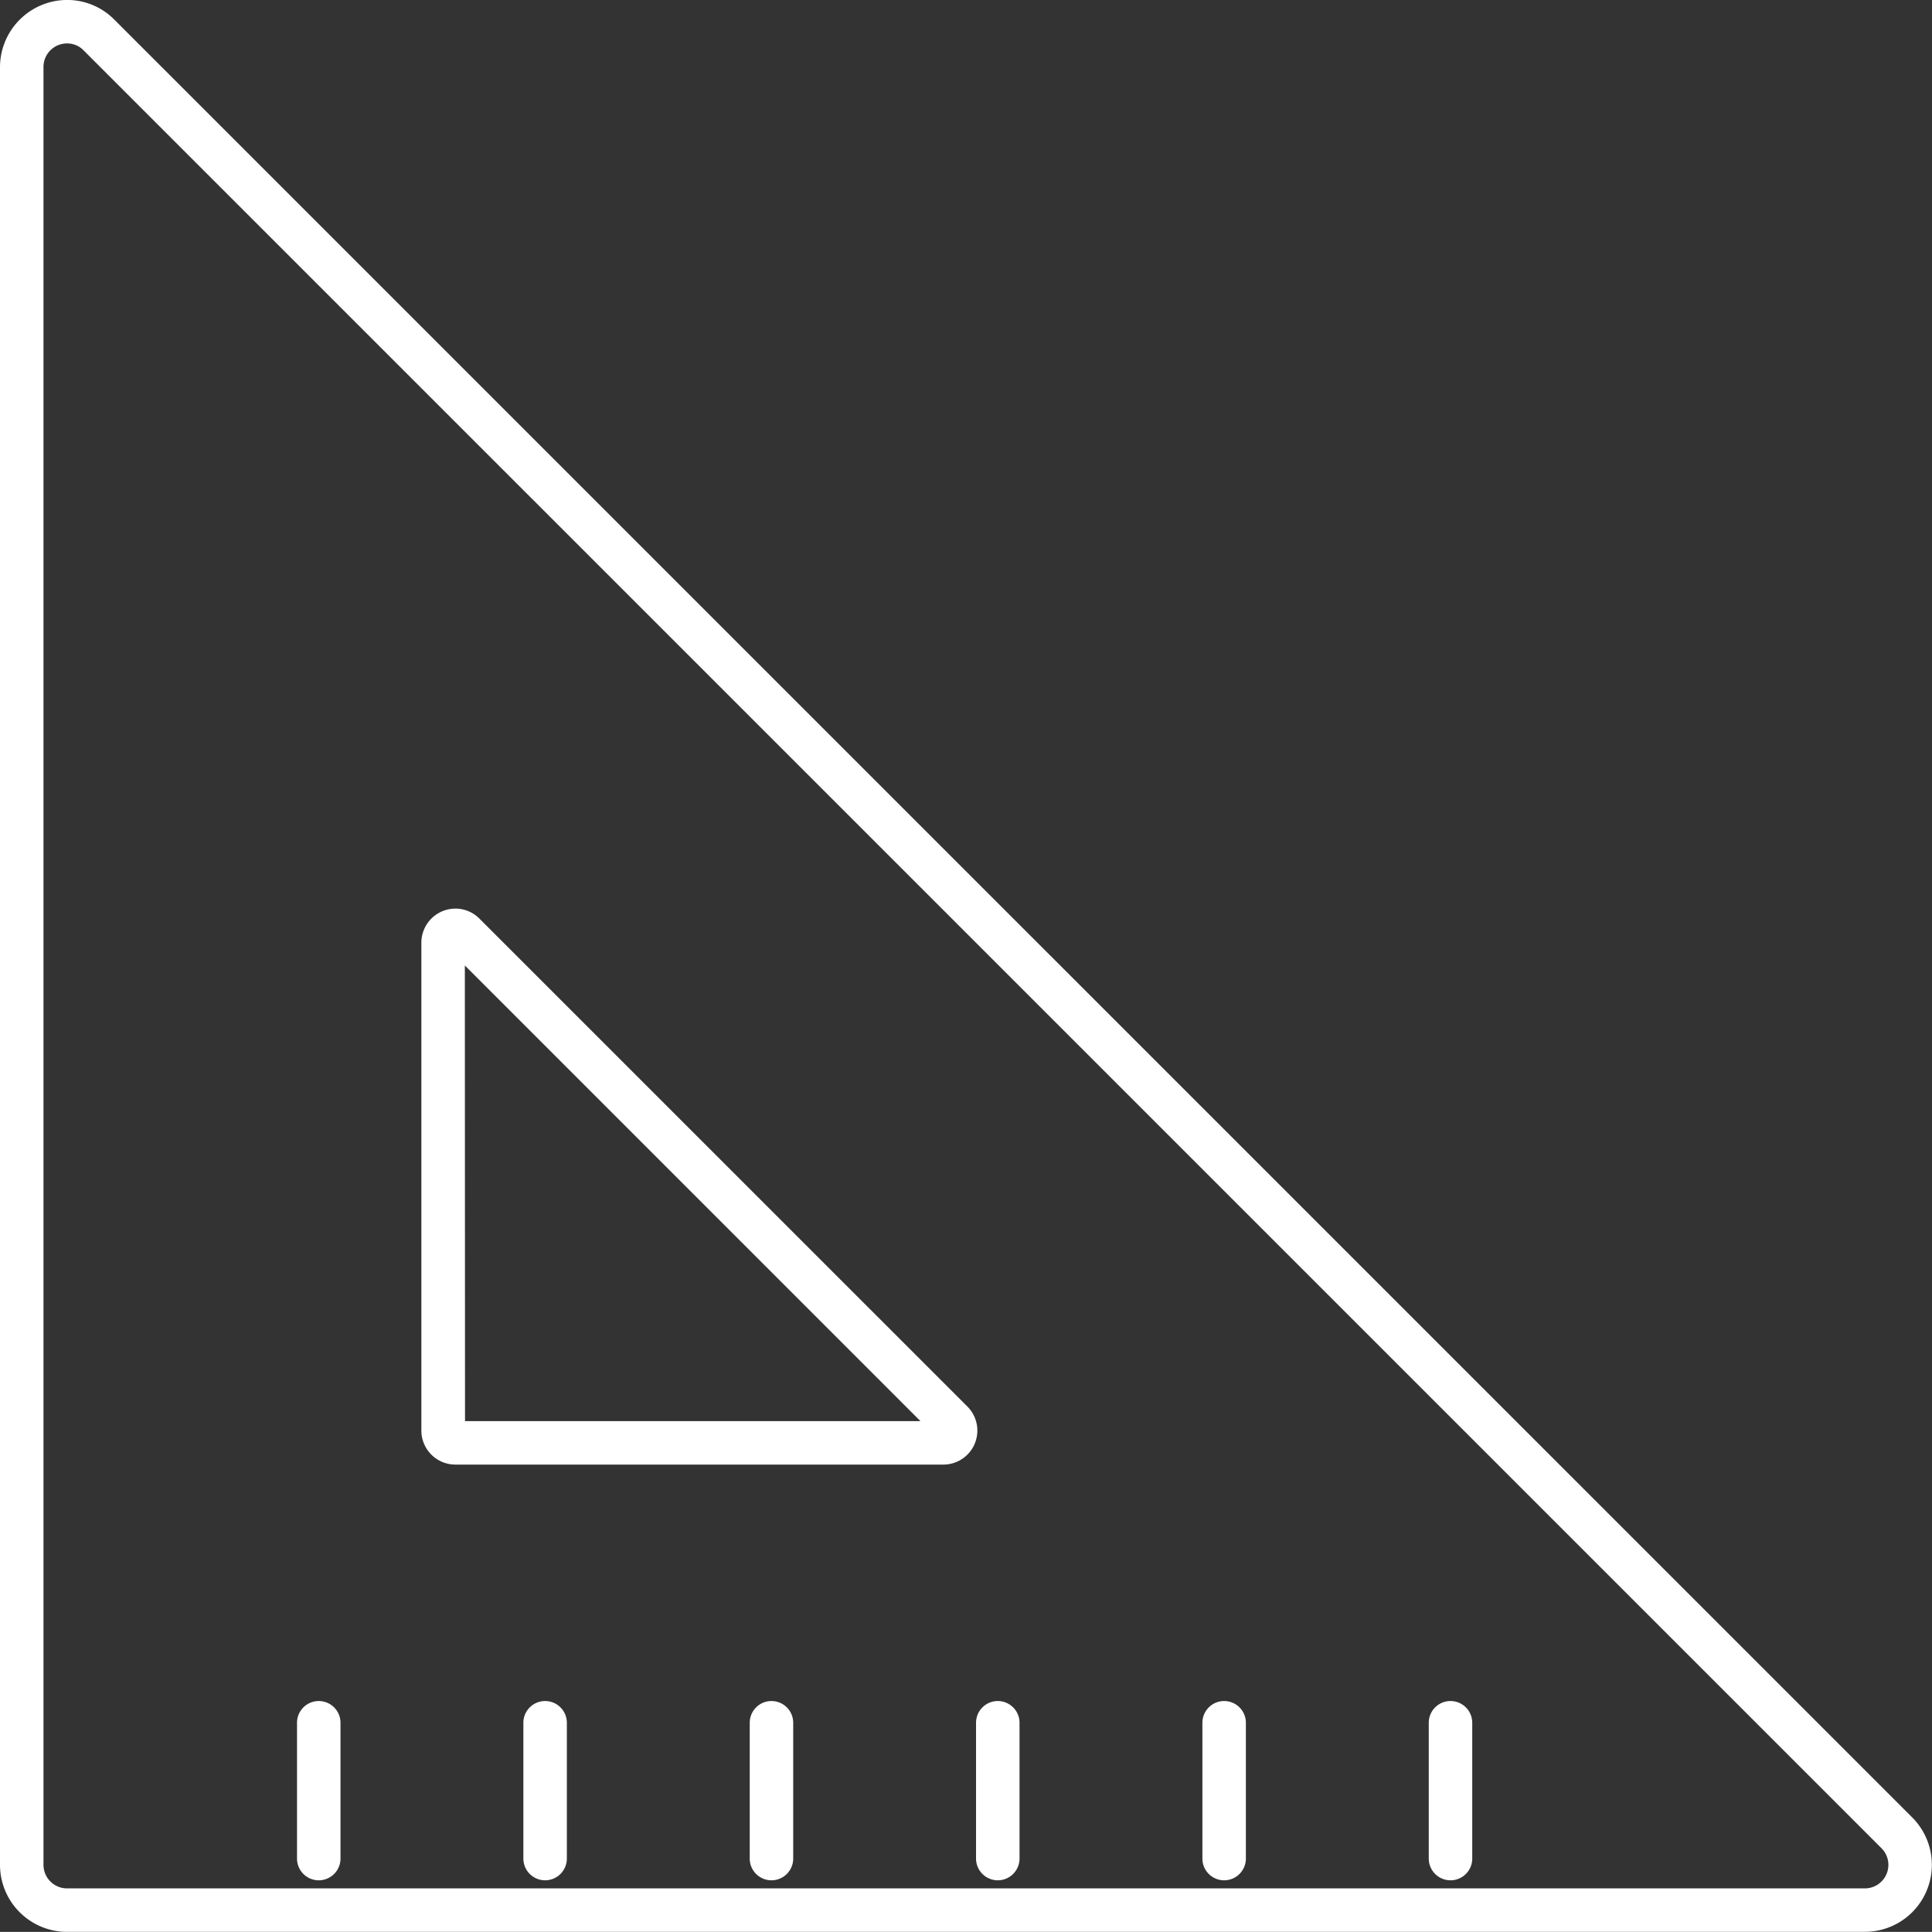 <?xml version="1.0" encoding="UTF-8"?>
<svg xmlns="http://www.w3.org/2000/svg" width="44.434" height="44.432" viewBox="0 0 44.434 44.432">
  <rect x="0" y="0" width="44.434" height="44.432" fill="#333333" stroke="none"/>
  <g id="Ingenieursdienstleistungen" transform="translate(-0.541 -0.542)">
    <g id="Gruppe_1338" data-name="Gruppe 1338" transform="translate(0 0)">
      <path id="Pfad_608" data-name="Pfad 608" d="M43.389,44.932H2.041A1.543,1.543,0,0,1,.5,43.391V2.043A1.548,1.548,0,0,1,2.048.5,1.523,1.523,0,0,1,3.131.954L44.479,42.3a1.541,1.541,0,0,1-1.09,2.631ZM2.048,1.5a.541.541,0,0,0-.548.543V43.391a.542.542,0,0,0,.541.541H43.389a.541.541,0,0,0,.383-.924L2.424,1.661A.522.522,0,0,0,2.048,1.5Z" transform="translate(0.041 0.041)" fill="#fff"></path>
      <path id="Pfad_609" data-name="Pfad 609" d="M21.812,33.359H10.59a.783.783,0,0,1-.782-.782V21.355a.785.785,0,0,1,.784-.783.775.775,0,0,1,.551.23L22.365,32.023a.782.782,0,0,1-.553,1.336Zm-11-1H21.286L10.808,21.88Z" transform="translate(0.424 0.867)" fill="#fff"></path>
      <path id="Linie_101" data-name="Linie 101" d="M0,3.623a.5.5,0,0,1-.5-.5V0A.5.5,0,0,1,0-.5.5.5,0,0,1,.5,0V3.123A.5.5,0,0,1,0,3.623Z" transform="translate(7.872 40.164)" fill="#fff"></path>
      <path id="Linie_102" data-name="Linie 102" d="M0,3.623a.5.5,0,0,1-.5-.5V0A.5.5,0,0,1,0-.5.5.5,0,0,1,.5,0V3.123A.5.5,0,0,1,0,3.623Z" transform="translate(13.078 40.164)" fill="#fff"></path>
      <path id="Linie_103" data-name="Linie 103" d="M0,3.623a.5.5,0,0,1-.5-.5V0A.5.5,0,0,1,0-.5.5.5,0,0,1,.5,0V3.123A.5.5,0,0,1,0,3.623Z" transform="translate(18.284 40.164)" fill="#fff"></path>
      <path id="Linie_104" data-name="Linie 104" d="M0,3.623a.5.5,0,0,1-.5-.5V0A.5.5,0,0,1,0-.5.5.5,0,0,1,.5,0V3.123A.5.5,0,0,1,0,3.623Z" transform="translate(23.489 40.164)" fill="#fff"></path>
      <path id="Linie_105" data-name="Linie 105" d="M0,3.623a.5.5,0,0,1-.5-.5V0A.5.5,0,0,1,0-.5.5.5,0,0,1,.5,0V3.123A.5.5,0,0,1,0,3.623Z" transform="translate(28.695 40.164)" fill="#fff"></path>
      <path id="Linie_106" data-name="Linie 106" d="M0,3.623a.5.5,0,0,1-.5-.5V0A.5.5,0,0,1,0-.5.5.5,0,0,1,.5,0V3.123A.5.5,0,0,1,0,3.623Z" transform="translate(33.901 40.164)" fill="#fff"></path>
    </g>
  </g>
</svg>
